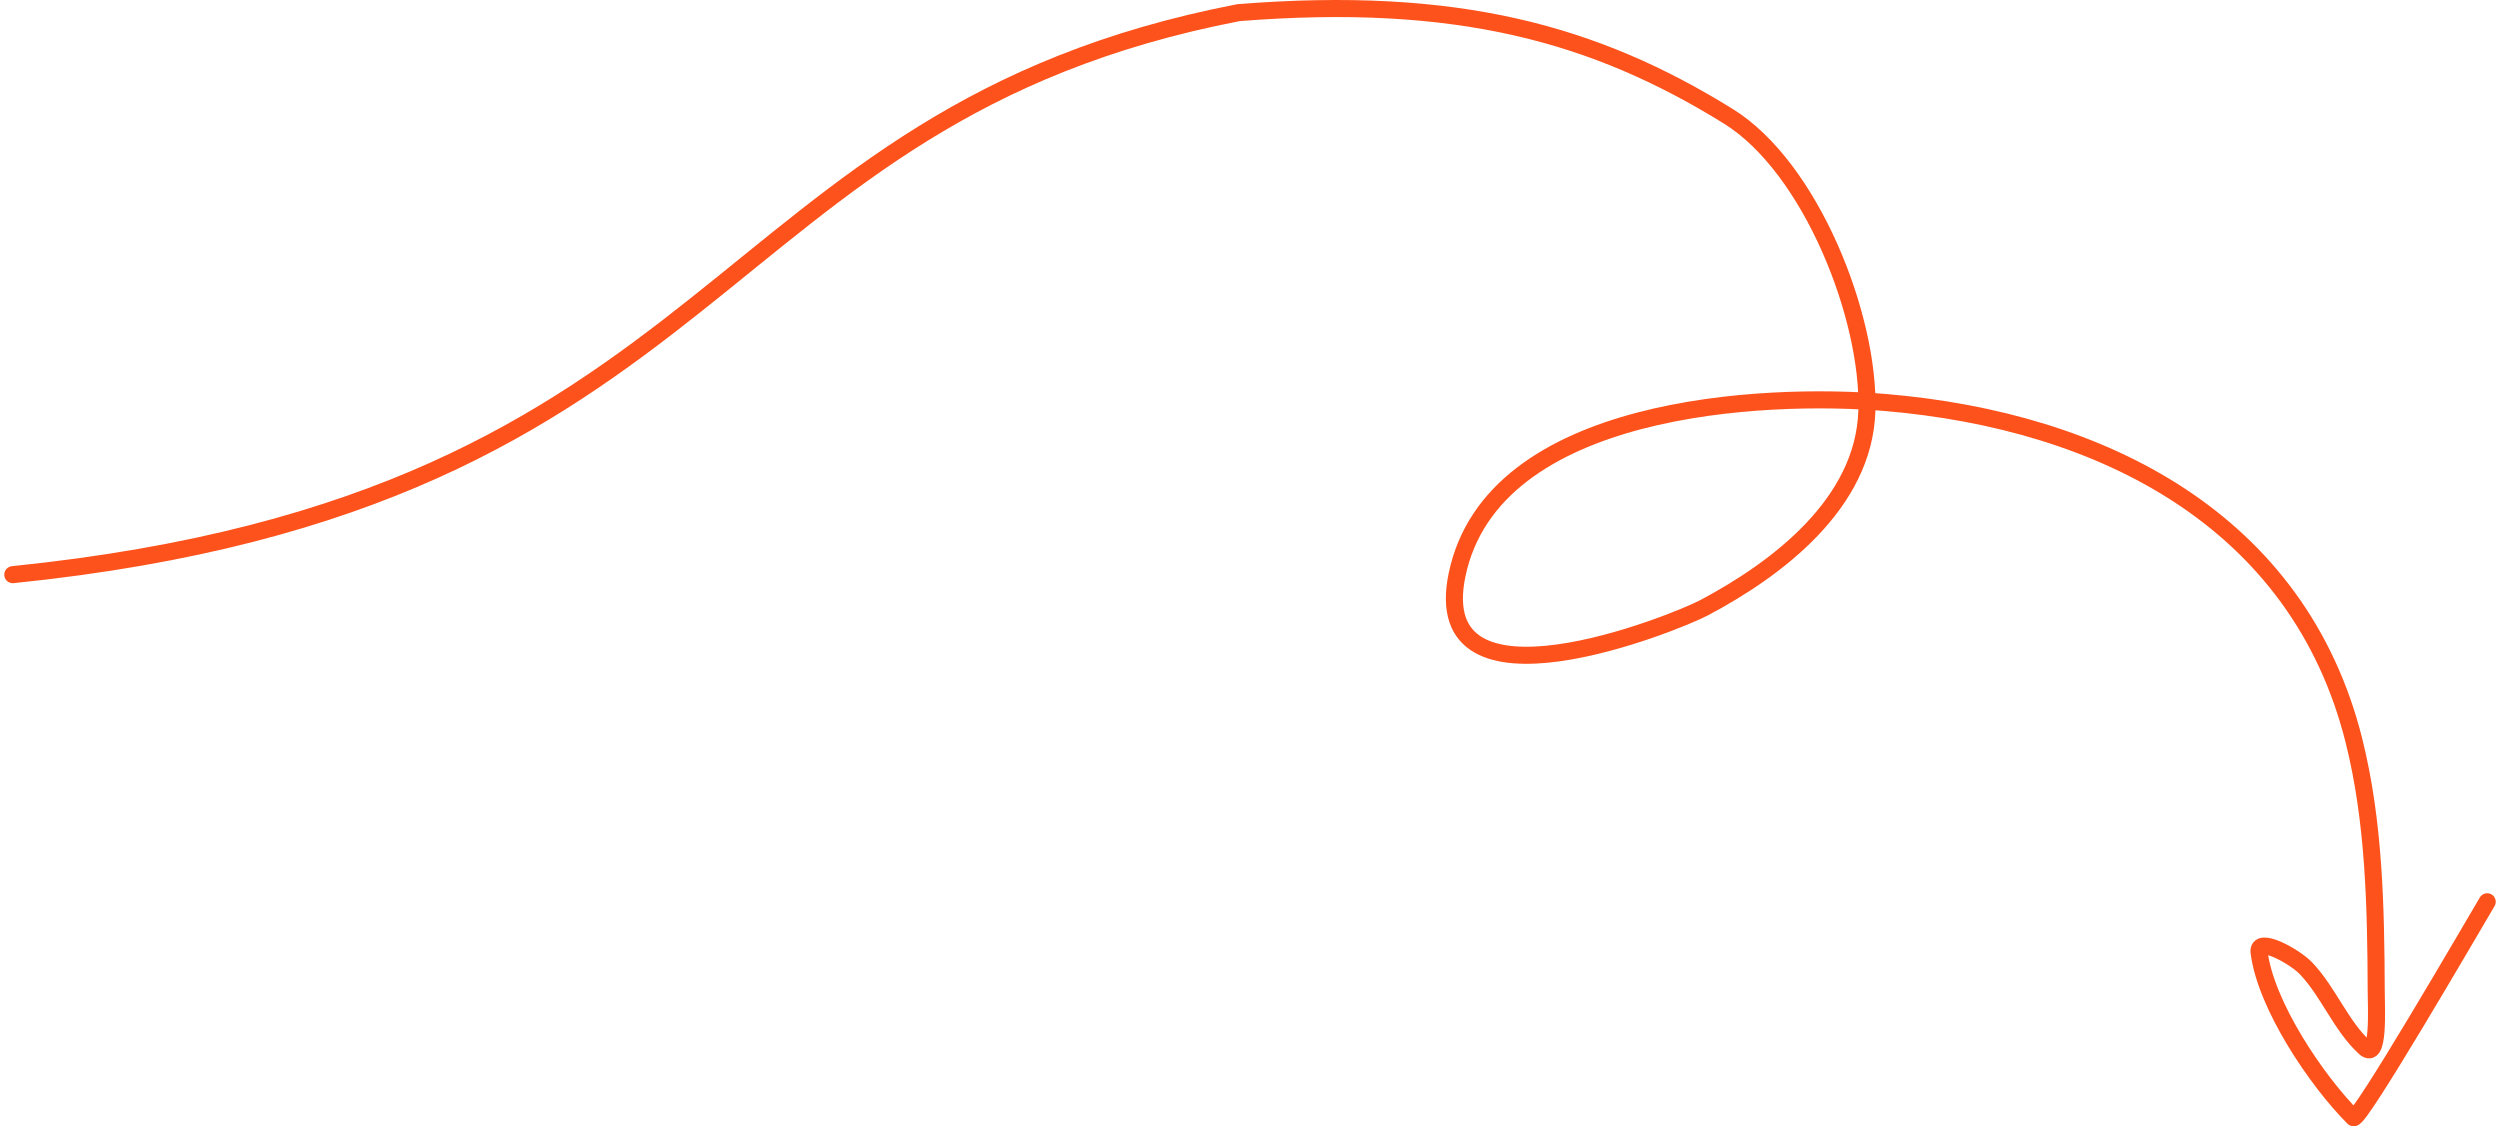 <?xml version="1.0" encoding="UTF-8"?> <svg xmlns="http://www.w3.org/2000/svg" width="293" height="132" viewBox="0 0 293 132" fill="none"> <path d="M1.5 67.35C86.261 58.701 82.358 13.631 145.146 1.483C170.771 -0.558 186.936 3.946 202.565 13.631C212.255 19.636 219.152 37.228 218.796 48.181C218.442 59.033 208.279 66.695 199.675 71.251C196.466 72.95 167.105 84.897 170.771 67.35C174.945 47.368 206.846 45.972 221.019 47.177C246.381 49.335 269.411 60.972 275.881 86.798C278.264 96.313 278.448 106.303 278.493 116.054C278.504 118.345 278.85 124.338 277.159 122.797C274.376 120.26 272.895 116.25 270.267 113.491C268.928 112.084 264.523 109.667 264.764 111.596C265.535 117.777 271.439 126.59 275.825 130.988C276.425 131.589 289.574 108.941 291.5 105.689" stroke="#FD521C" stroke-width="2" stroke-linecap="round"></path> </svg> 